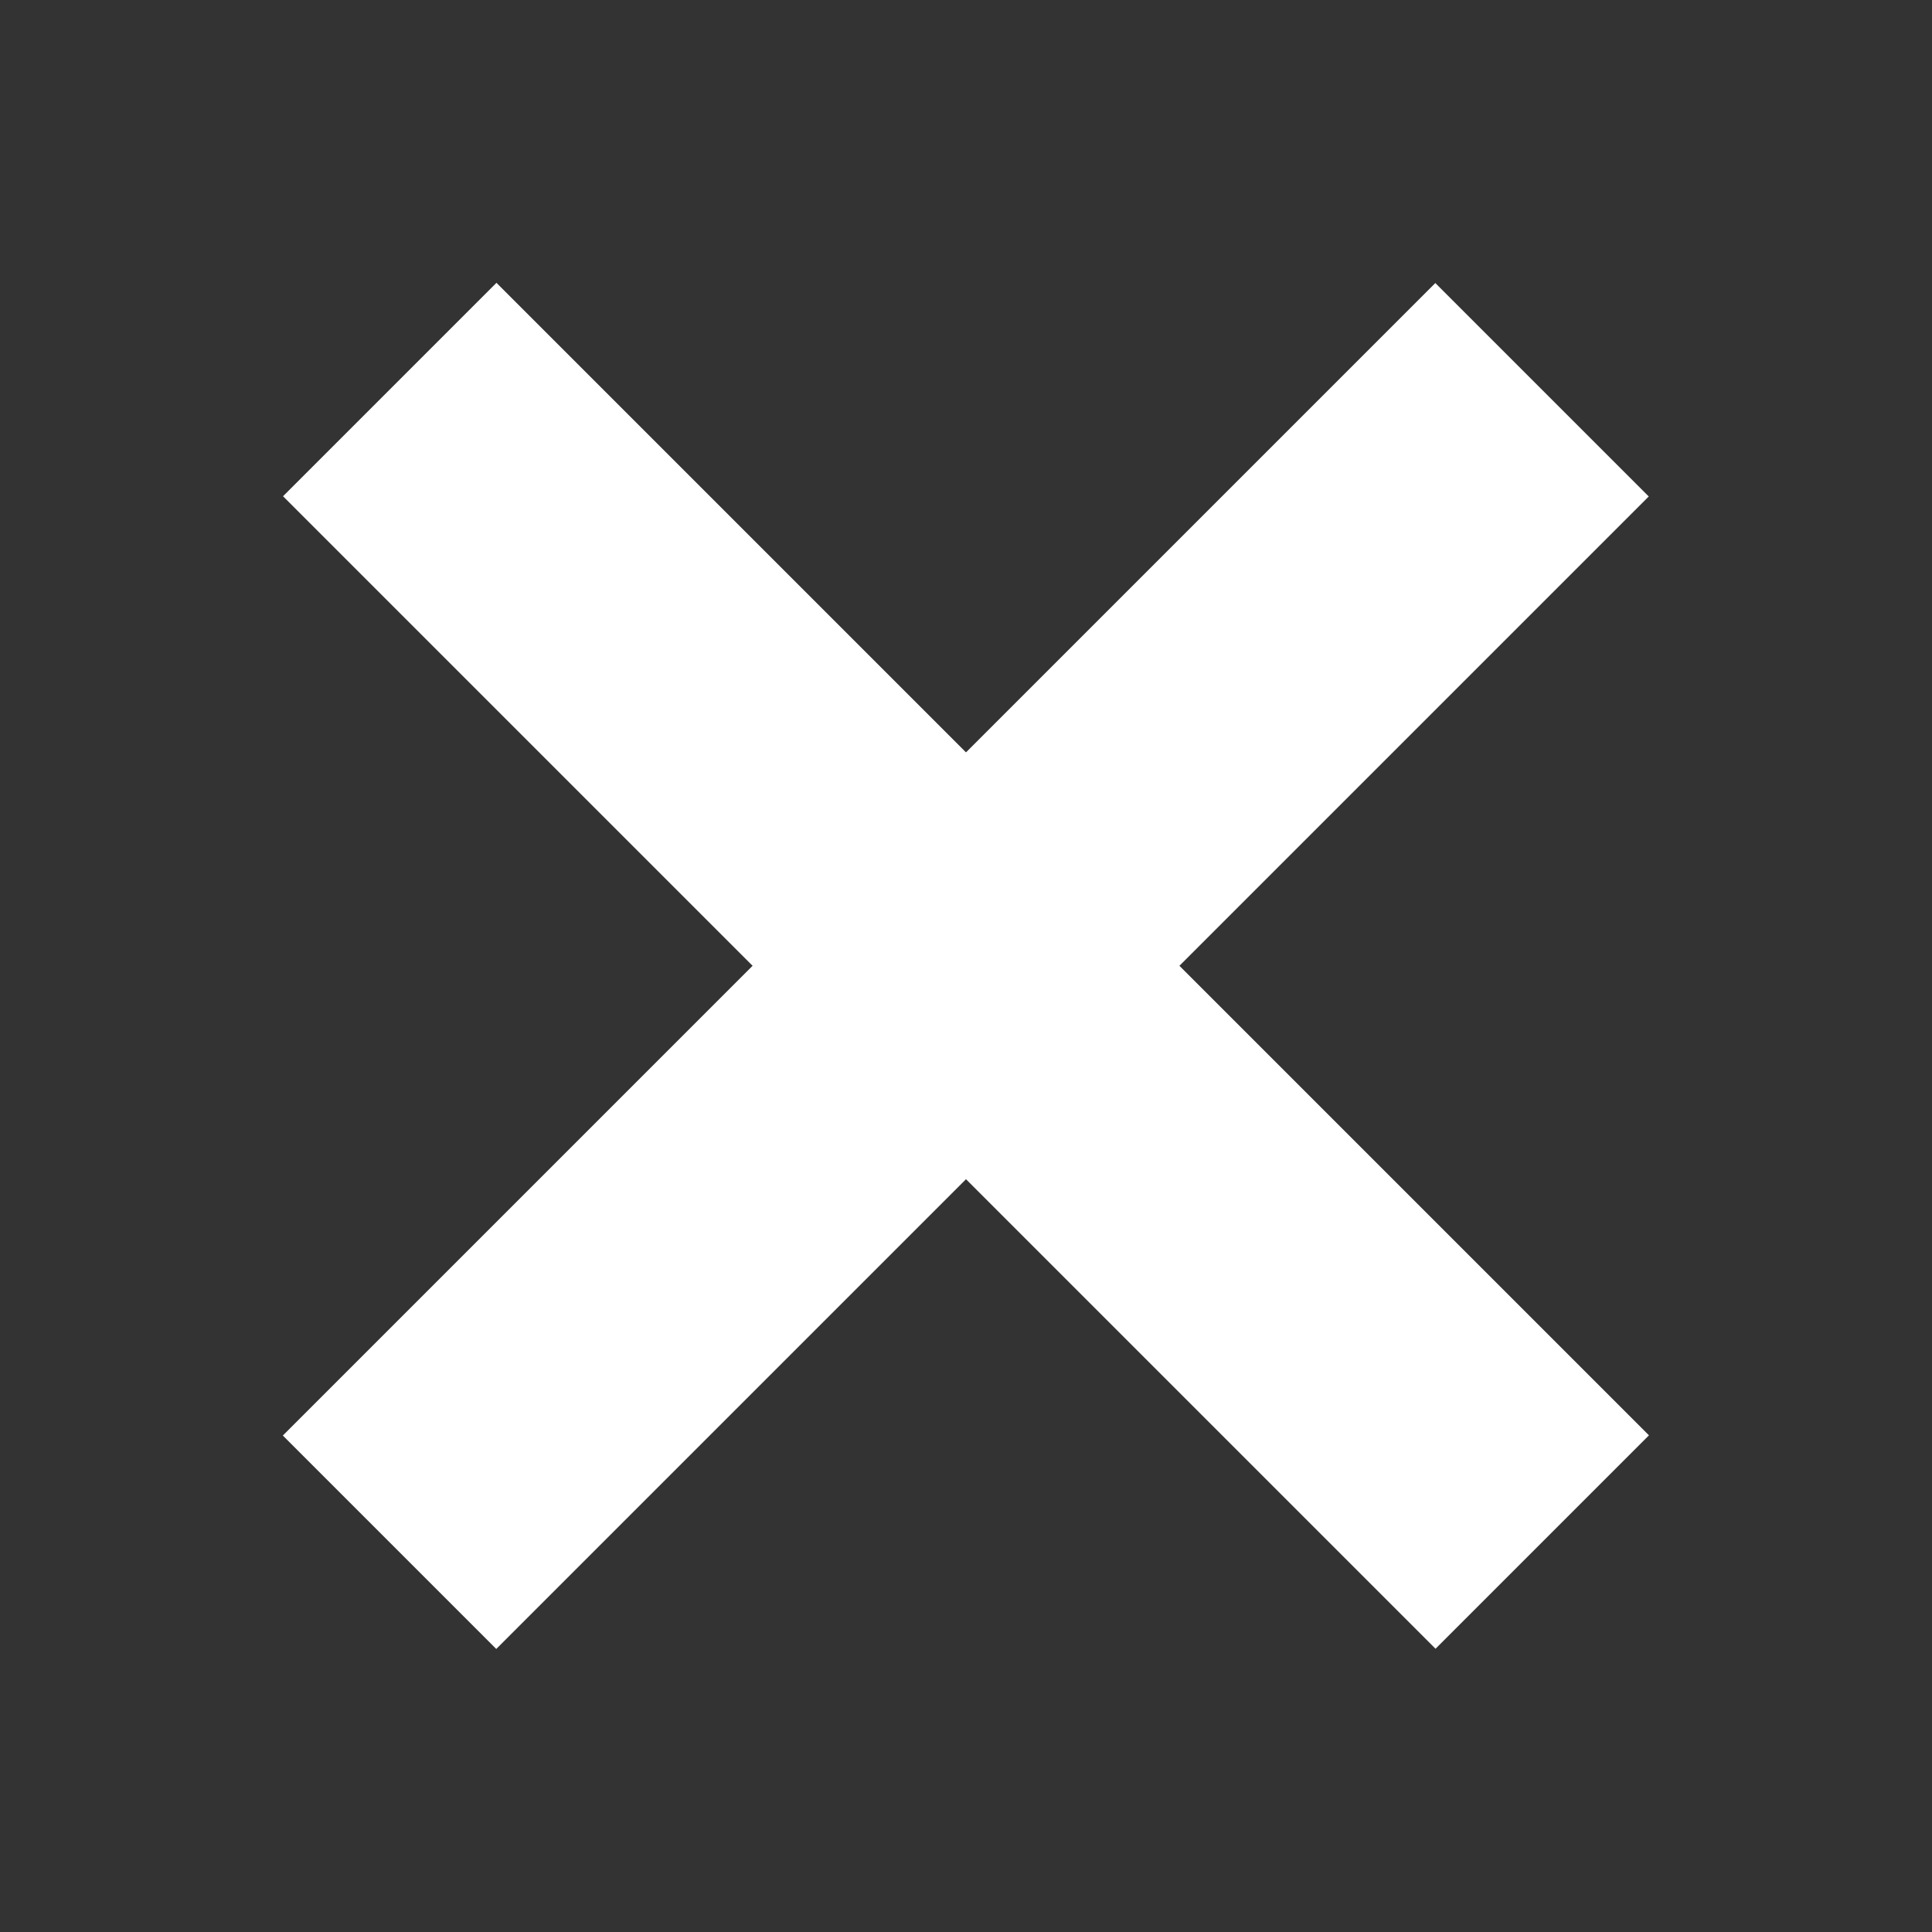 <?xml version="1.0" encoding="utf-8"?>
<!-- Generator: Adobe Illustrator 23.0.5, SVG Export Plug-In . SVG Version: 6.00 Build 0)  -->
<svg version="1.1" id="Layer_1" xmlns="http://www.w3.org/2000/svg" xmlns:xlink="http://www.w3.org/1999/xlink" x="0px" y="0px"
	 viewBox="0 0 64 64" style="enable-background:new 0 0 64 64;" xml:space="preserve">
<rect x="0" y="0" width="64" height="64" fill="#333333" stroke="none"/>
<style type="text/css">
	.st0{fill:#FFFFFF;}
</style>
<g>
	<rect x="5" y="27" transform="matrix(0.707 0.707 -0.707 0.707 32 -13.255)" class="st0" width="54" height="10"/>
	<rect x="5" y="27" transform="matrix(0.707 -0.707 0.707 0.707 -13.255 32)" class="st0" width="54" height="10"/>
</g>
</svg>
